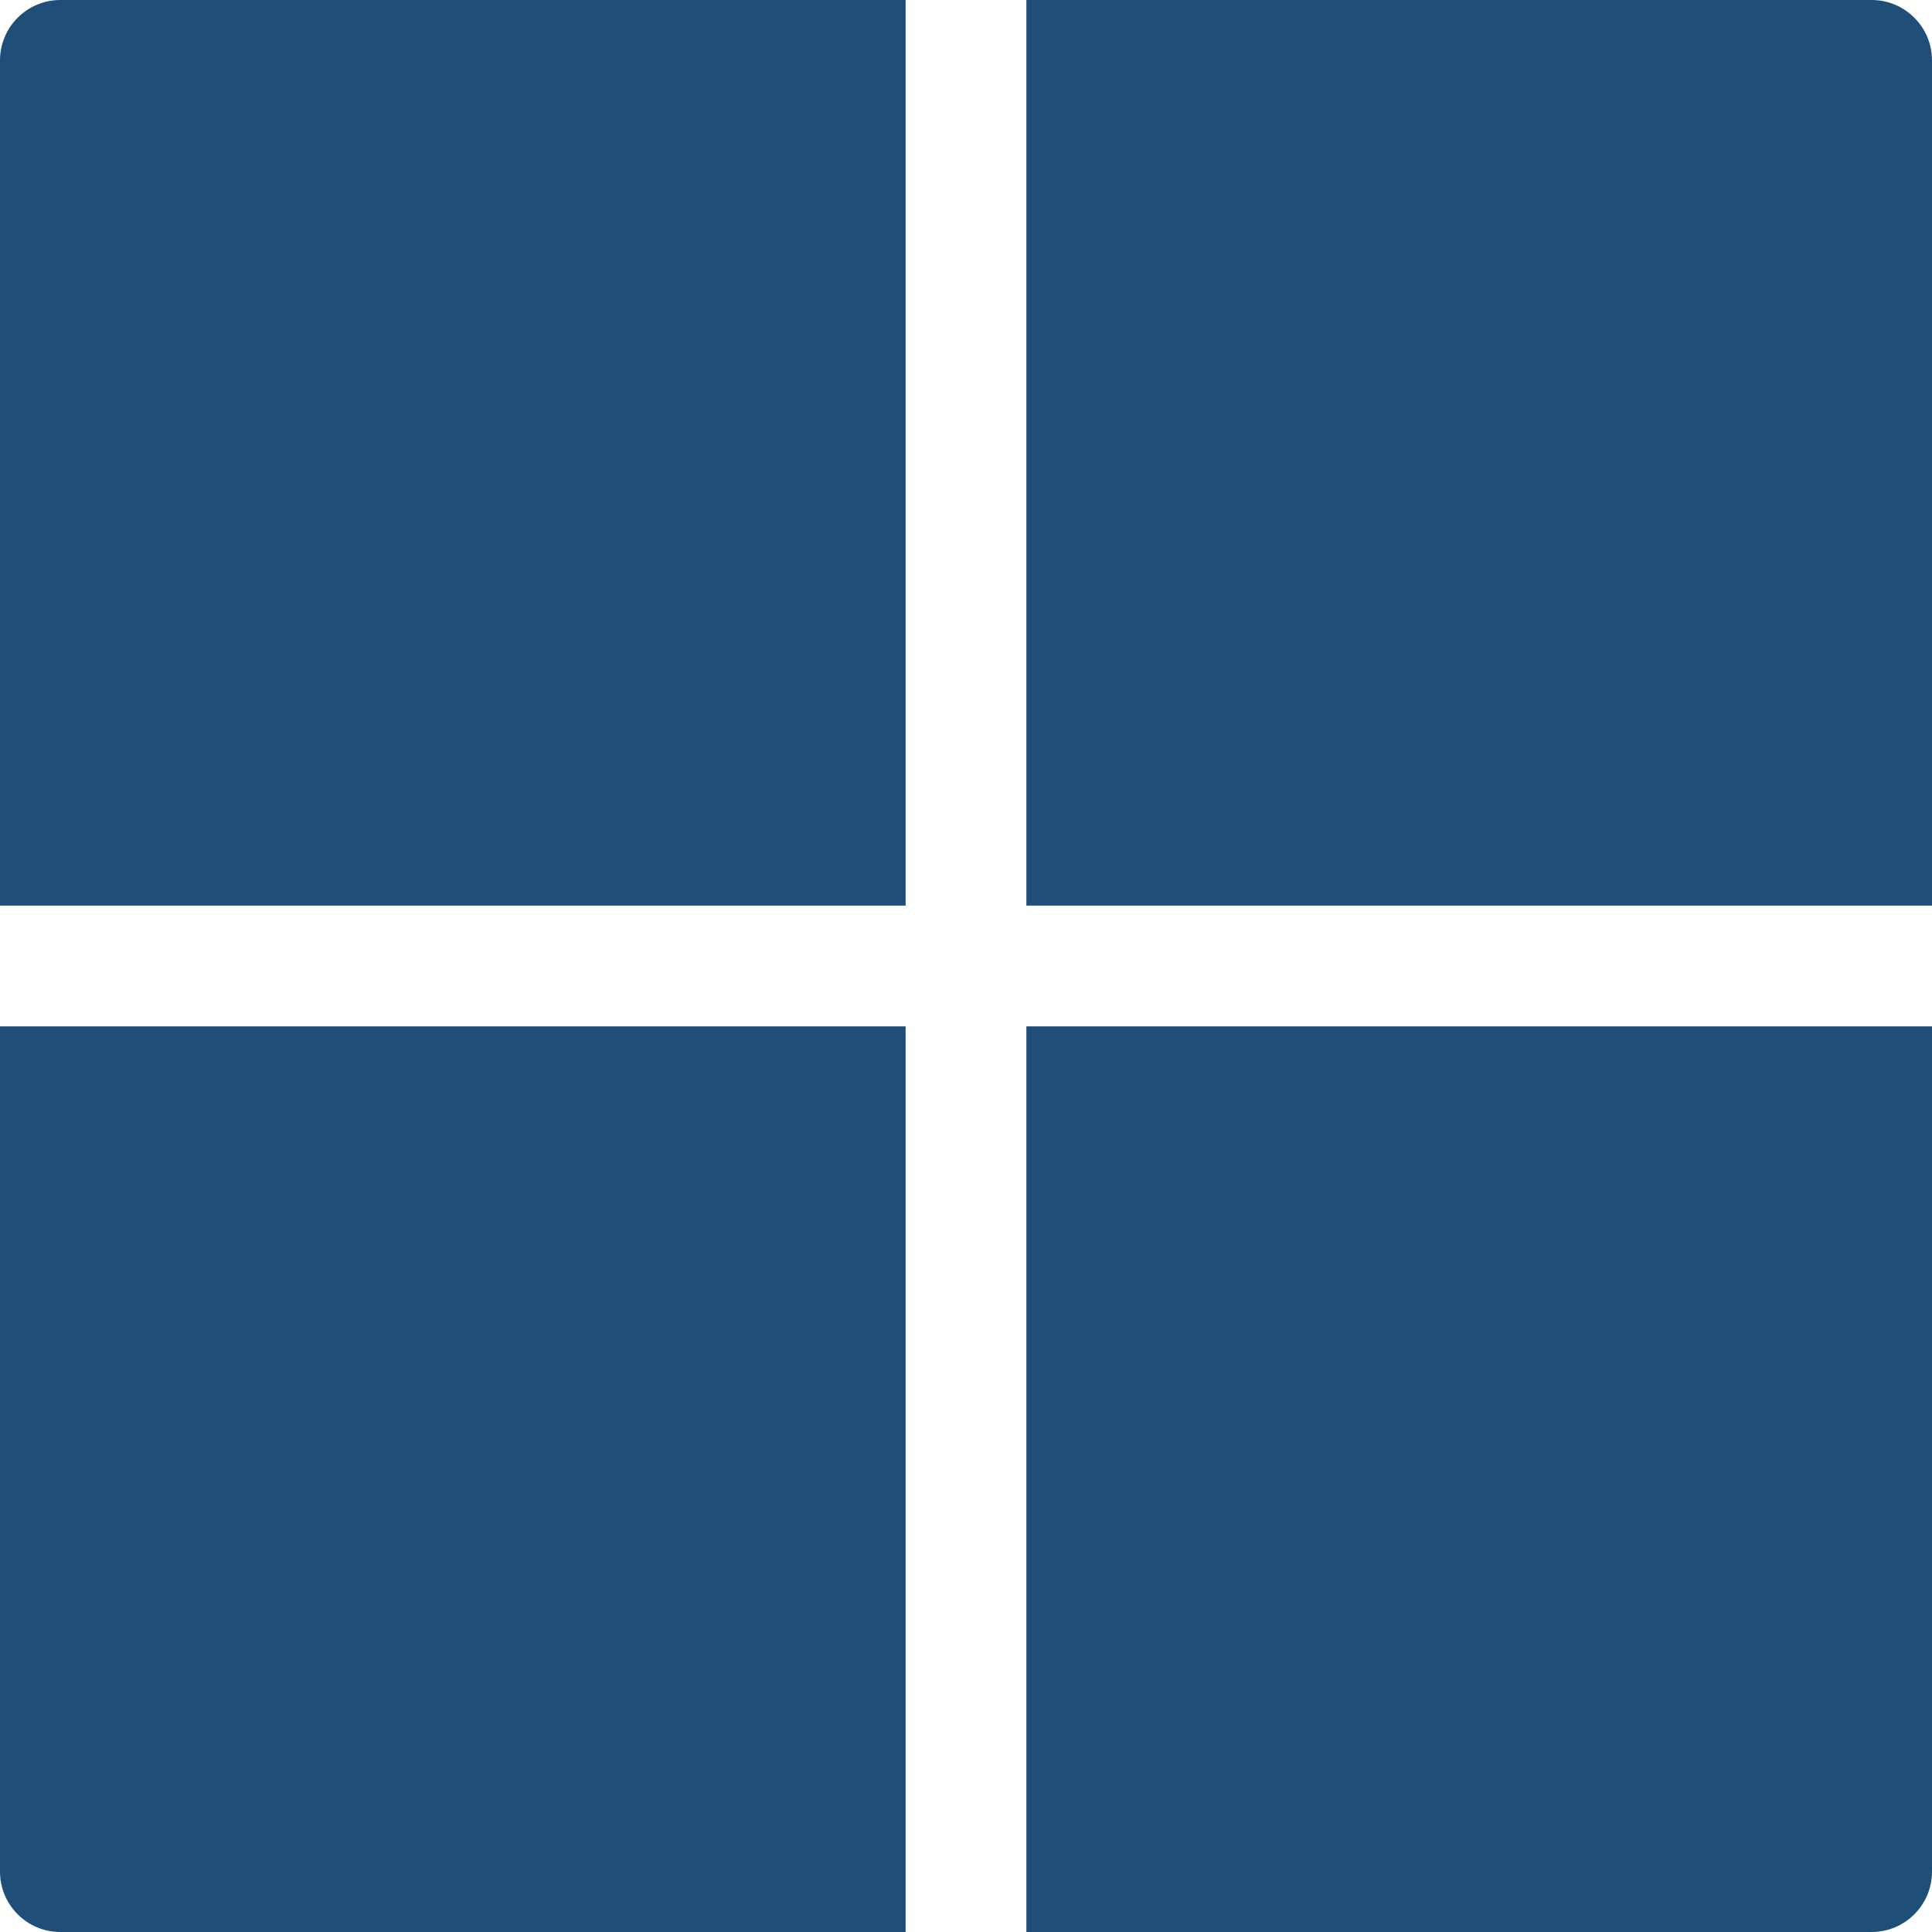 <?xml version="1.0" encoding="UTF-8"?> <svg xmlns="http://www.w3.org/2000/svg" width="85" height="85" viewBox="0 0 85 85" fill="none"> <path d="M82.344 0H45.156V39.844H85V2.656C85 1.19 83.81 0 82.344 0Z" fill="#1F4E78"></path> <path d="M2.656 0C1.19 0 0 1.19 0 2.656V39.844H39.844V0H2.656Z" fill="#1F4E78"></path> <path d="M0 45.156V82.344C0 83.81 1.19 85 2.656 85H39.844V45.156H0Z" fill="#1F4E78"></path> <path d="M45.156 45.156V85H82.344C83.81 85 85 83.81 85 82.344V45.156H45.156Z" fill="#1F4E78"></path> </svg> 